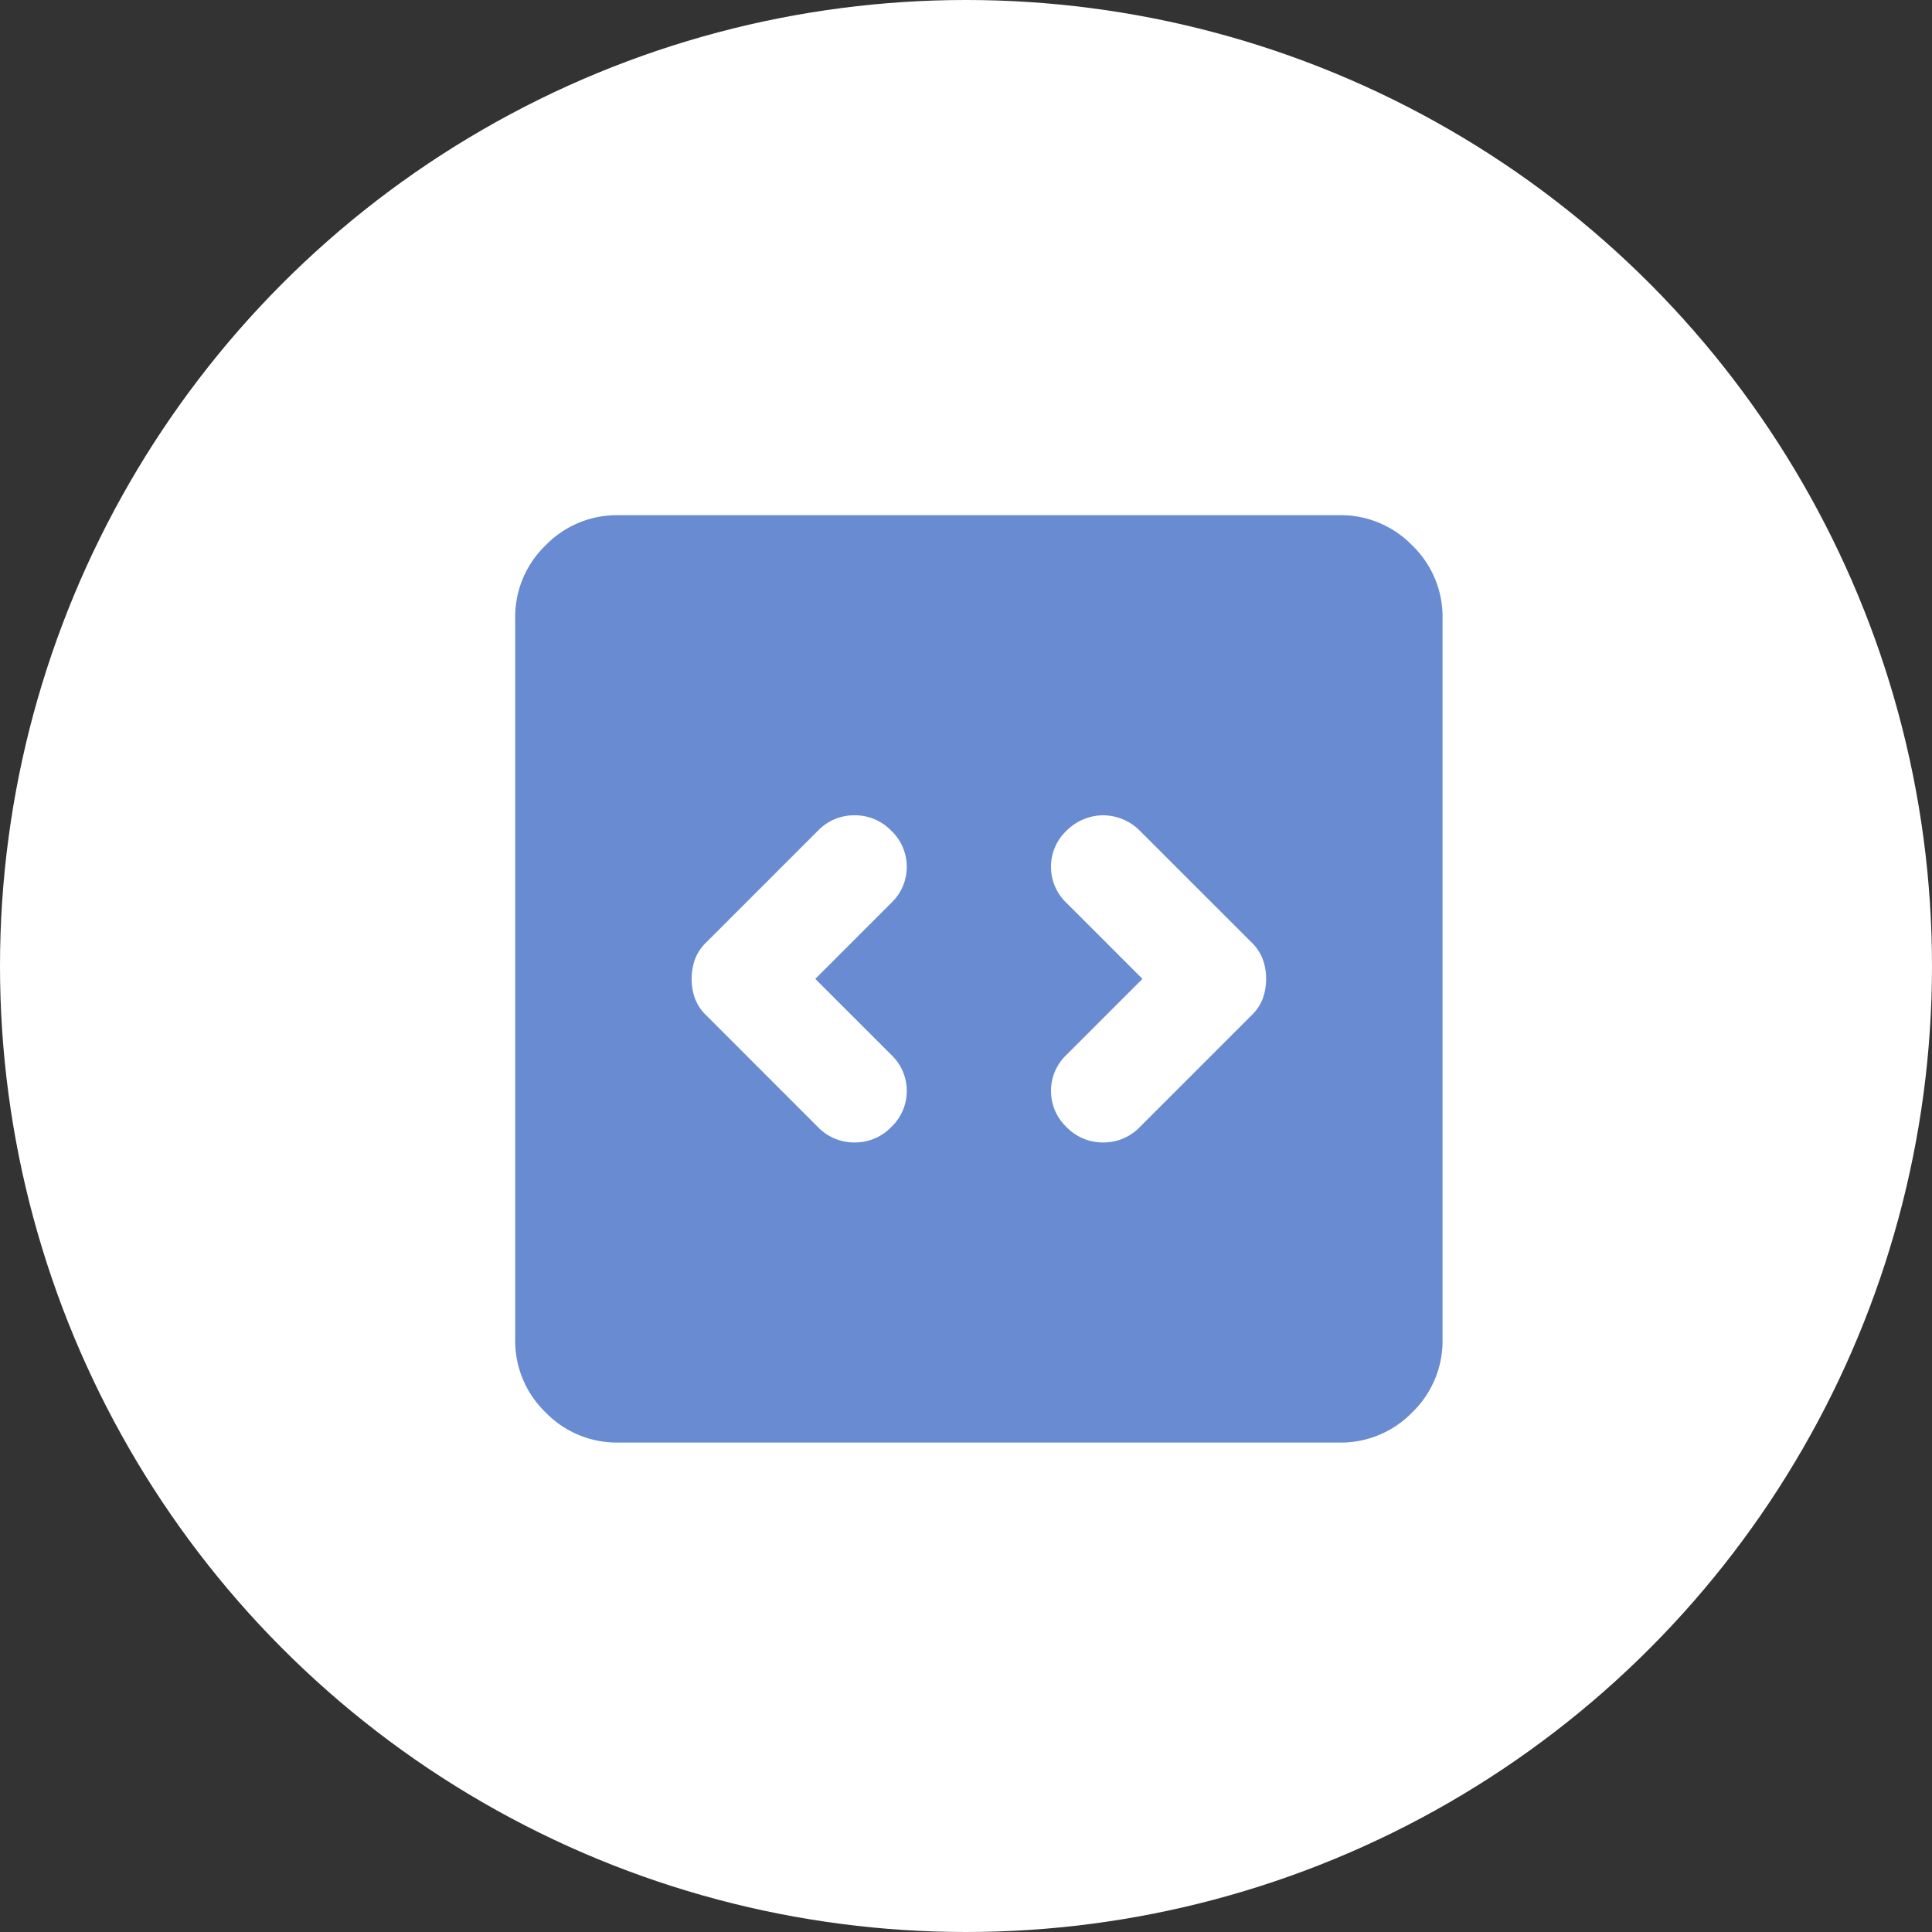 <svg xmlns="http://www.w3.org/2000/svg" width="75" height="75" viewBox="0 0 75 75">
  <rect x="0" y="0" width="75" height="75" fill="#333333" stroke="none"/>
  <g id="Group_25489" data-name="Group 25489" transform="translate(7494 1524)">
    <circle id="Ellipse_666" data-name="Ellipse 666" cx="37.5" cy="37.5" r="37.5" transform="translate(-7494 -1524)" fill="#fff"/>
    <path id="Path_18964" data-name="Path 18964" d="M131.65-822l2.95-2.95a1.919,1.919,0,0,0,.6-1.4,1.919,1.919,0,0,0-.6-1.4,1.947,1.947,0,0,0-1.425-.6,1.947,1.947,0,0,0-1.425.6l-4.35,4.35a1.755,1.755,0,0,0-.425.65,2.213,2.213,0,0,0-.125.75,2.214,2.214,0,0,0,.125.75,1.756,1.756,0,0,0,.425.65l4.35,4.35a1.947,1.947,0,0,0,1.425.6,1.947,1.947,0,0,0,1.425-.6,1.919,1.919,0,0,0,.6-1.4,1.919,1.919,0,0,0-.6-1.4Zm12.7,0-2.95,2.95a1.919,1.919,0,0,0-.6,1.4,1.919,1.919,0,0,0,.6,1.4,1.947,1.947,0,0,0,1.425.6,1.947,1.947,0,0,0,1.425-.6l4.35-4.35a1.756,1.756,0,0,0,.425-.65,2.214,2.214,0,0,0,.125-.75,2.213,2.213,0,0,0-.125-.75,1.755,1.755,0,0,0-.425-.65l-4.35-4.35a2,2,0,0,0-.675-.45,2,2,0,0,0-.75-.15,2,2,0,0,0-.75.15,2,2,0,0,0-.675.45,1.919,1.919,0,0,0-.6,1.4,1.919,1.919,0,0,0,.6,1.4ZM124-804a3.852,3.852,0,0,1-2.825-1.175A3.852,3.852,0,0,1,120-808v-28a3.852,3.852,0,0,1,1.175-2.825A3.852,3.852,0,0,1,124-840h28a3.852,3.852,0,0,1,2.825,1.175A3.852,3.852,0,0,1,156-836v28a3.852,3.852,0,0,1-1.175,2.825A3.852,3.852,0,0,1,152-804Z" transform="translate(-7594 -664)" fill="#698bd1"/>
  </g>
</svg>
